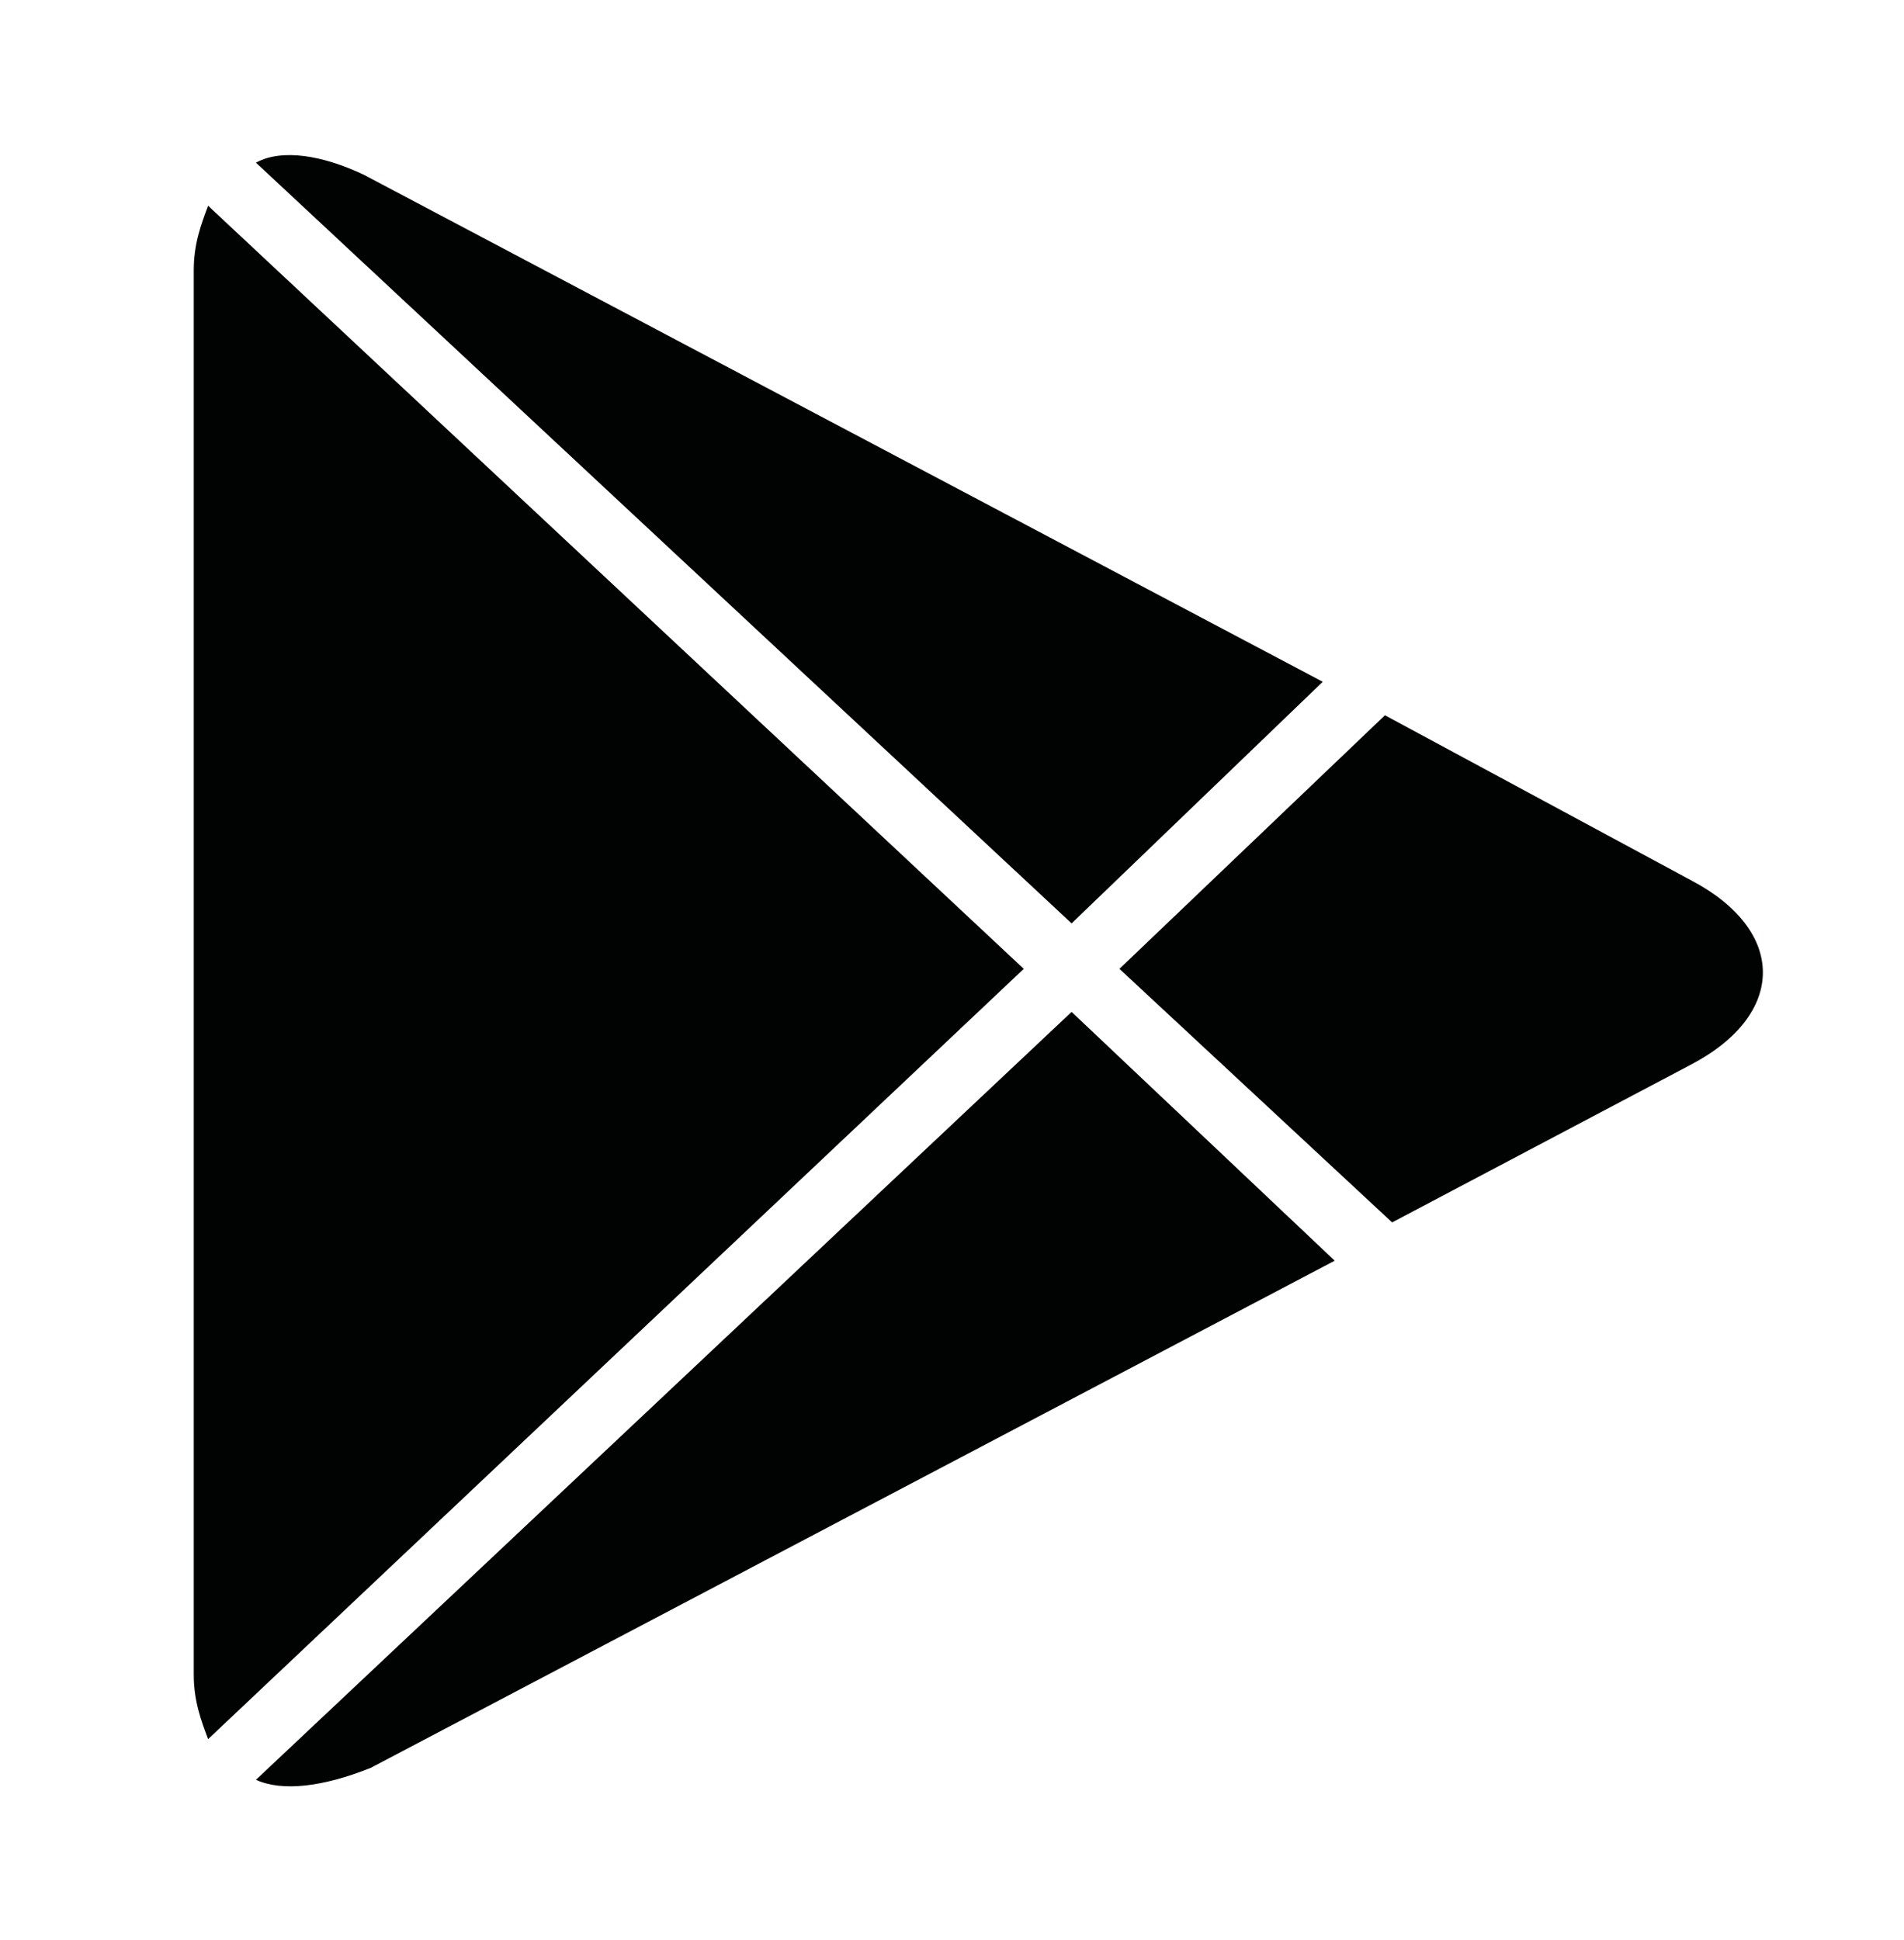 <?xml version="1.0" encoding="UTF-8"?>
<svg id="katman_1" xmlns="http://www.w3.org/2000/svg" version="1.1" xmlns:xlink="http://www.w3.org/1999/xlink" viewBox="0 0 79.6 81.1">
  <!-- Generator: Adobe Illustrator 29.2.1, SVG Export Plug-In . SVG Version: 2.1.0 Build 116)  -->
  <defs>
    <style>
      .st0 {
        fill: #010202;
      }
    </style>
  </defs>
  <path class="st0" d="M42.8,40.5L8.7,8.6c-.3.8-.6,1.6-.6,2.7v58.7c0,1.1.3,1.9.6,2.7l34.1-32.2Z"/>
  <path class="st0" d="M46.8,40.5l11.4,10.6,12.5-6.6c4-2.1,4-5.6,0-7.7l-12.8-6.9-11.1,10.6Z"/>
  <path class="st0" d="M44.8,38.6l10.5-10.1L15.2,7.3c-1.7-.8-3.4-1.1-4.5-.5l34.1,31.8Z"/>
  <path class="st0" d="M44.8,42.3L10.7,74.4c1.1.5,2.8.3,4.8-.5l40.3-21.2-11-10.4Z"/>
</svg>